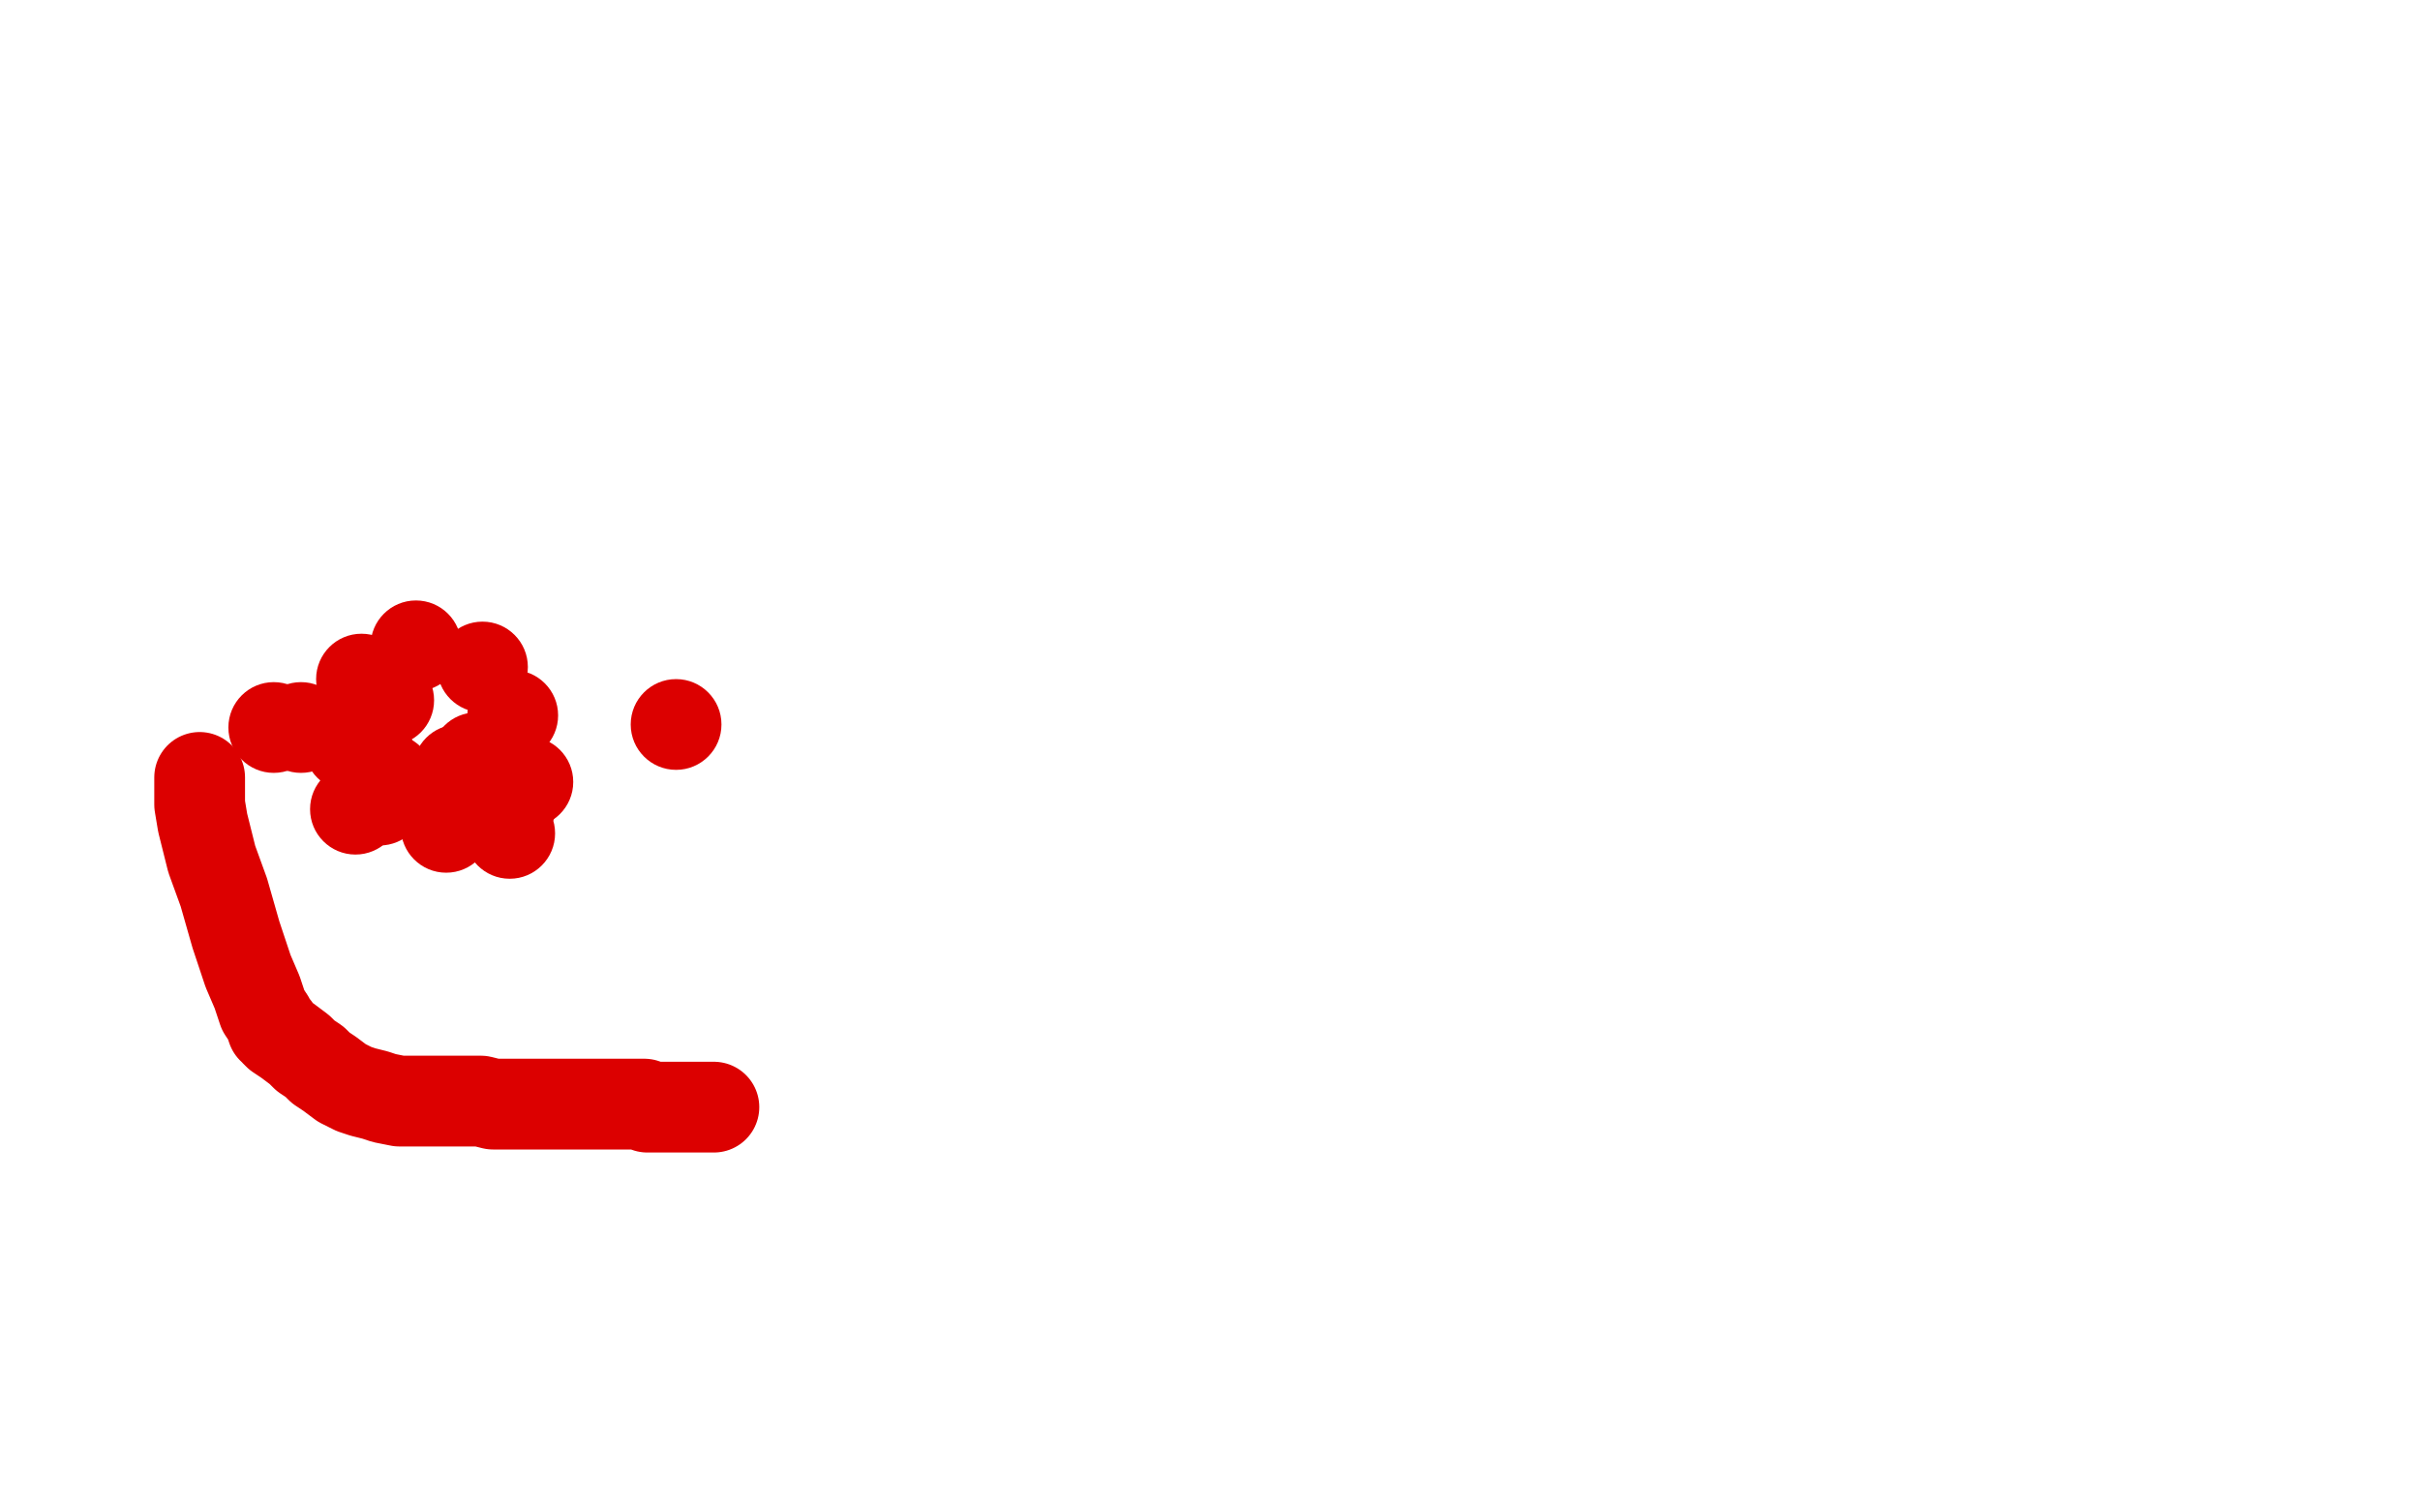 <?xml version="1.0" standalone="no"?>
<!DOCTYPE svg PUBLIC "-//W3C//DTD SVG 1.1//EN"
"http://www.w3.org/Graphics/SVG/1.1/DTD/svg11.dtd">

<svg width="800" height="500" version="1.1" xmlns="http://www.w3.org/2000/svg" xmlns:xlink="http://www.w3.org/1999/xlink" style="stroke-antialiasing: false"><desc>This SVG has been created on https://colorillo.com/</desc><rect x='0' y='0' width='800' height='500' style='fill: rgb(255,255,255); stroke-width:0' /><circle cx="129.5" cy="191.5" r="0" style="fill: #dc0000; stroke-antialiasing: false; stroke-antialias: 0; opacity: 1.0"/>
<circle cx="146.5" cy="214.5" r="7" style="fill: #dc0000; stroke-antialiasing: false; stroke-antialias: 0; opacity: 1.0"/>
<circle cx="90.5" cy="240.5" r="7" style="fill: #dc0000; stroke-antialiasing: false; stroke-antialias: 0; opacity: 1.0"/>
<circle cx="117.5" cy="267.5" r="15" style="fill: #dc0000; stroke-antialiasing: false; stroke-antialias: 0; opacity: 1.0"/>
<circle cx="147.5" cy="273.5" r="15" style="fill: #dc0000; stroke-antialiasing: false; stroke-antialias: 0; opacity: 1.0"/>
<circle cx="168.5" cy="275.5" r="15" style="fill: #dc0000; stroke-antialiasing: false; stroke-antialias: 0; opacity: 1.0"/>
<circle cx="169.5" cy="264.5" r="15" style="fill: #dc0000; stroke-antialiasing: false; stroke-antialias: 0; opacity: 1.0"/>
<circle cx="174.5" cy="258.5" r="15" style="fill: #dc0000; stroke-antialiasing: false; stroke-antialias: 0; opacity: 1.0"/>
<circle cx="168.5" cy="253.5" r="15" style="fill: #dc0000; stroke-antialiasing: false; stroke-antialias: 0; opacity: 1.0"/>
<circle cx="157.5" cy="250.5" r="15" style="fill: #dc0000; stroke-antialiasing: false; stroke-antialias: 0; opacity: 1.0"/>
<circle cx="151.5" cy="254.5" r="15" style="fill: #dc0000; stroke-antialiasing: false; stroke-antialias: 0; opacity: 1.0"/>
<circle cx="147.5" cy="259.5" r="15" style="fill: #dc0000; stroke-antialiasing: false; stroke-antialias: 0; opacity: 1.0"/>
<circle cx="141.5" cy="261.5" r="15" style="fill: #dc0000; stroke-antialiasing: false; stroke-antialias: 0; opacity: 1.0"/>
<circle cx="128.5" cy="257.5" r="15" style="fill: #dc0000; stroke-antialiasing: false; stroke-antialias: 0; opacity: 1.0"/>
<circle cx="123.5" cy="252.5" r="15" style="fill: #dc0000; stroke-antialiasing: false; stroke-antialias: 0; opacity: 1.0"/>
<circle cx="115.5" cy="246.5" r="15" style="fill: #dc0000; stroke-antialiasing: false; stroke-antialias: 0; opacity: 1.0"/>
<circle cx="111.5" cy="242.5" r="15" style="fill: #dc0000; stroke-antialiasing: false; stroke-antialias: 0; opacity: 1.0"/>
<circle cx="99.5" cy="240.5" r="15" style="fill: #dc0000; stroke-antialiasing: false; stroke-antialias: 0; opacity: 1.0"/>
<circle cx="90.5" cy="240.5" r="15" style="fill: #dc0000; stroke-antialiasing: false; stroke-antialias: 0; opacity: 1.0"/>
<circle cx="125.5" cy="264.5" r="15" style="fill: #dc0000; stroke-antialiasing: false; stroke-antialias: 0; opacity: 1.0"/>
<circle cx="146.5" cy="264.5" r="15" style="fill: #dc0000; stroke-antialiasing: false; stroke-antialias: 0; opacity: 1.0"/>
<circle cx="161.5" cy="259.5" r="15" style="fill: #dc0000; stroke-antialiasing: false; stroke-antialias: 0; opacity: 1.0"/>
<circle cx="128.5" cy="231.5" r="15" style="fill: #dc0000; stroke-antialiasing: false; stroke-antialias: 0; opacity: 1.0"/>
<circle cx="119.5" cy="224.5" r="15" style="fill: #dc0000; stroke-antialiasing: false; stroke-antialias: 0; opacity: 1.0"/>
<circle cx="169.5" cy="236.5" r="15" style="fill: #dc0000; stroke-antialiasing: false; stroke-antialias: 0; opacity: 1.0"/>
<circle cx="137.5" cy="213.5" r="15" style="fill: #dc0000; stroke-antialiasing: false; stroke-antialias: 0; opacity: 1.0"/>
<circle cx="159.5" cy="220.5" r="15" style="fill: #dc0000; stroke-antialiasing: false; stroke-antialias: 0; opacity: 1.0"/>
<polyline points="66,257 66,258 66,258 66,259 66,259 66,260 66,260 66,261 66,261 66,263 66,266 67,272 70,284 74,295 78,309 82,321 85,328 87,334 89,337 90,340 91,340 91,341 92,342 95,344 99,347 101,349 104,351 106,353 109,355 113,358 117,360 120,361 124,362 127,363 132,364 135,364 136,364 137,364 138,364 143,364 147,364 151,364 155,364 159,364 163,365 165,365 167,365 168,365 169,365 171,365 177,365 186,365 193,365 198,365 204,365 208,365 211,365 213,365 214,366 217,366 223,366 227,366 230,366 233,366 235,366 236,366" style="fill: none; stroke: #dc0000; stroke-width: 30; stroke-linejoin: round; stroke-linecap: round; stroke-antialiasing: false; stroke-antialias: 0; opacity: 1.0"/>
<circle cx="223.5" cy="239.5" r="15" style="fill: #dc0000; stroke-antialiasing: false; stroke-antialias: 0; opacity: 1.0"/>
</svg>
